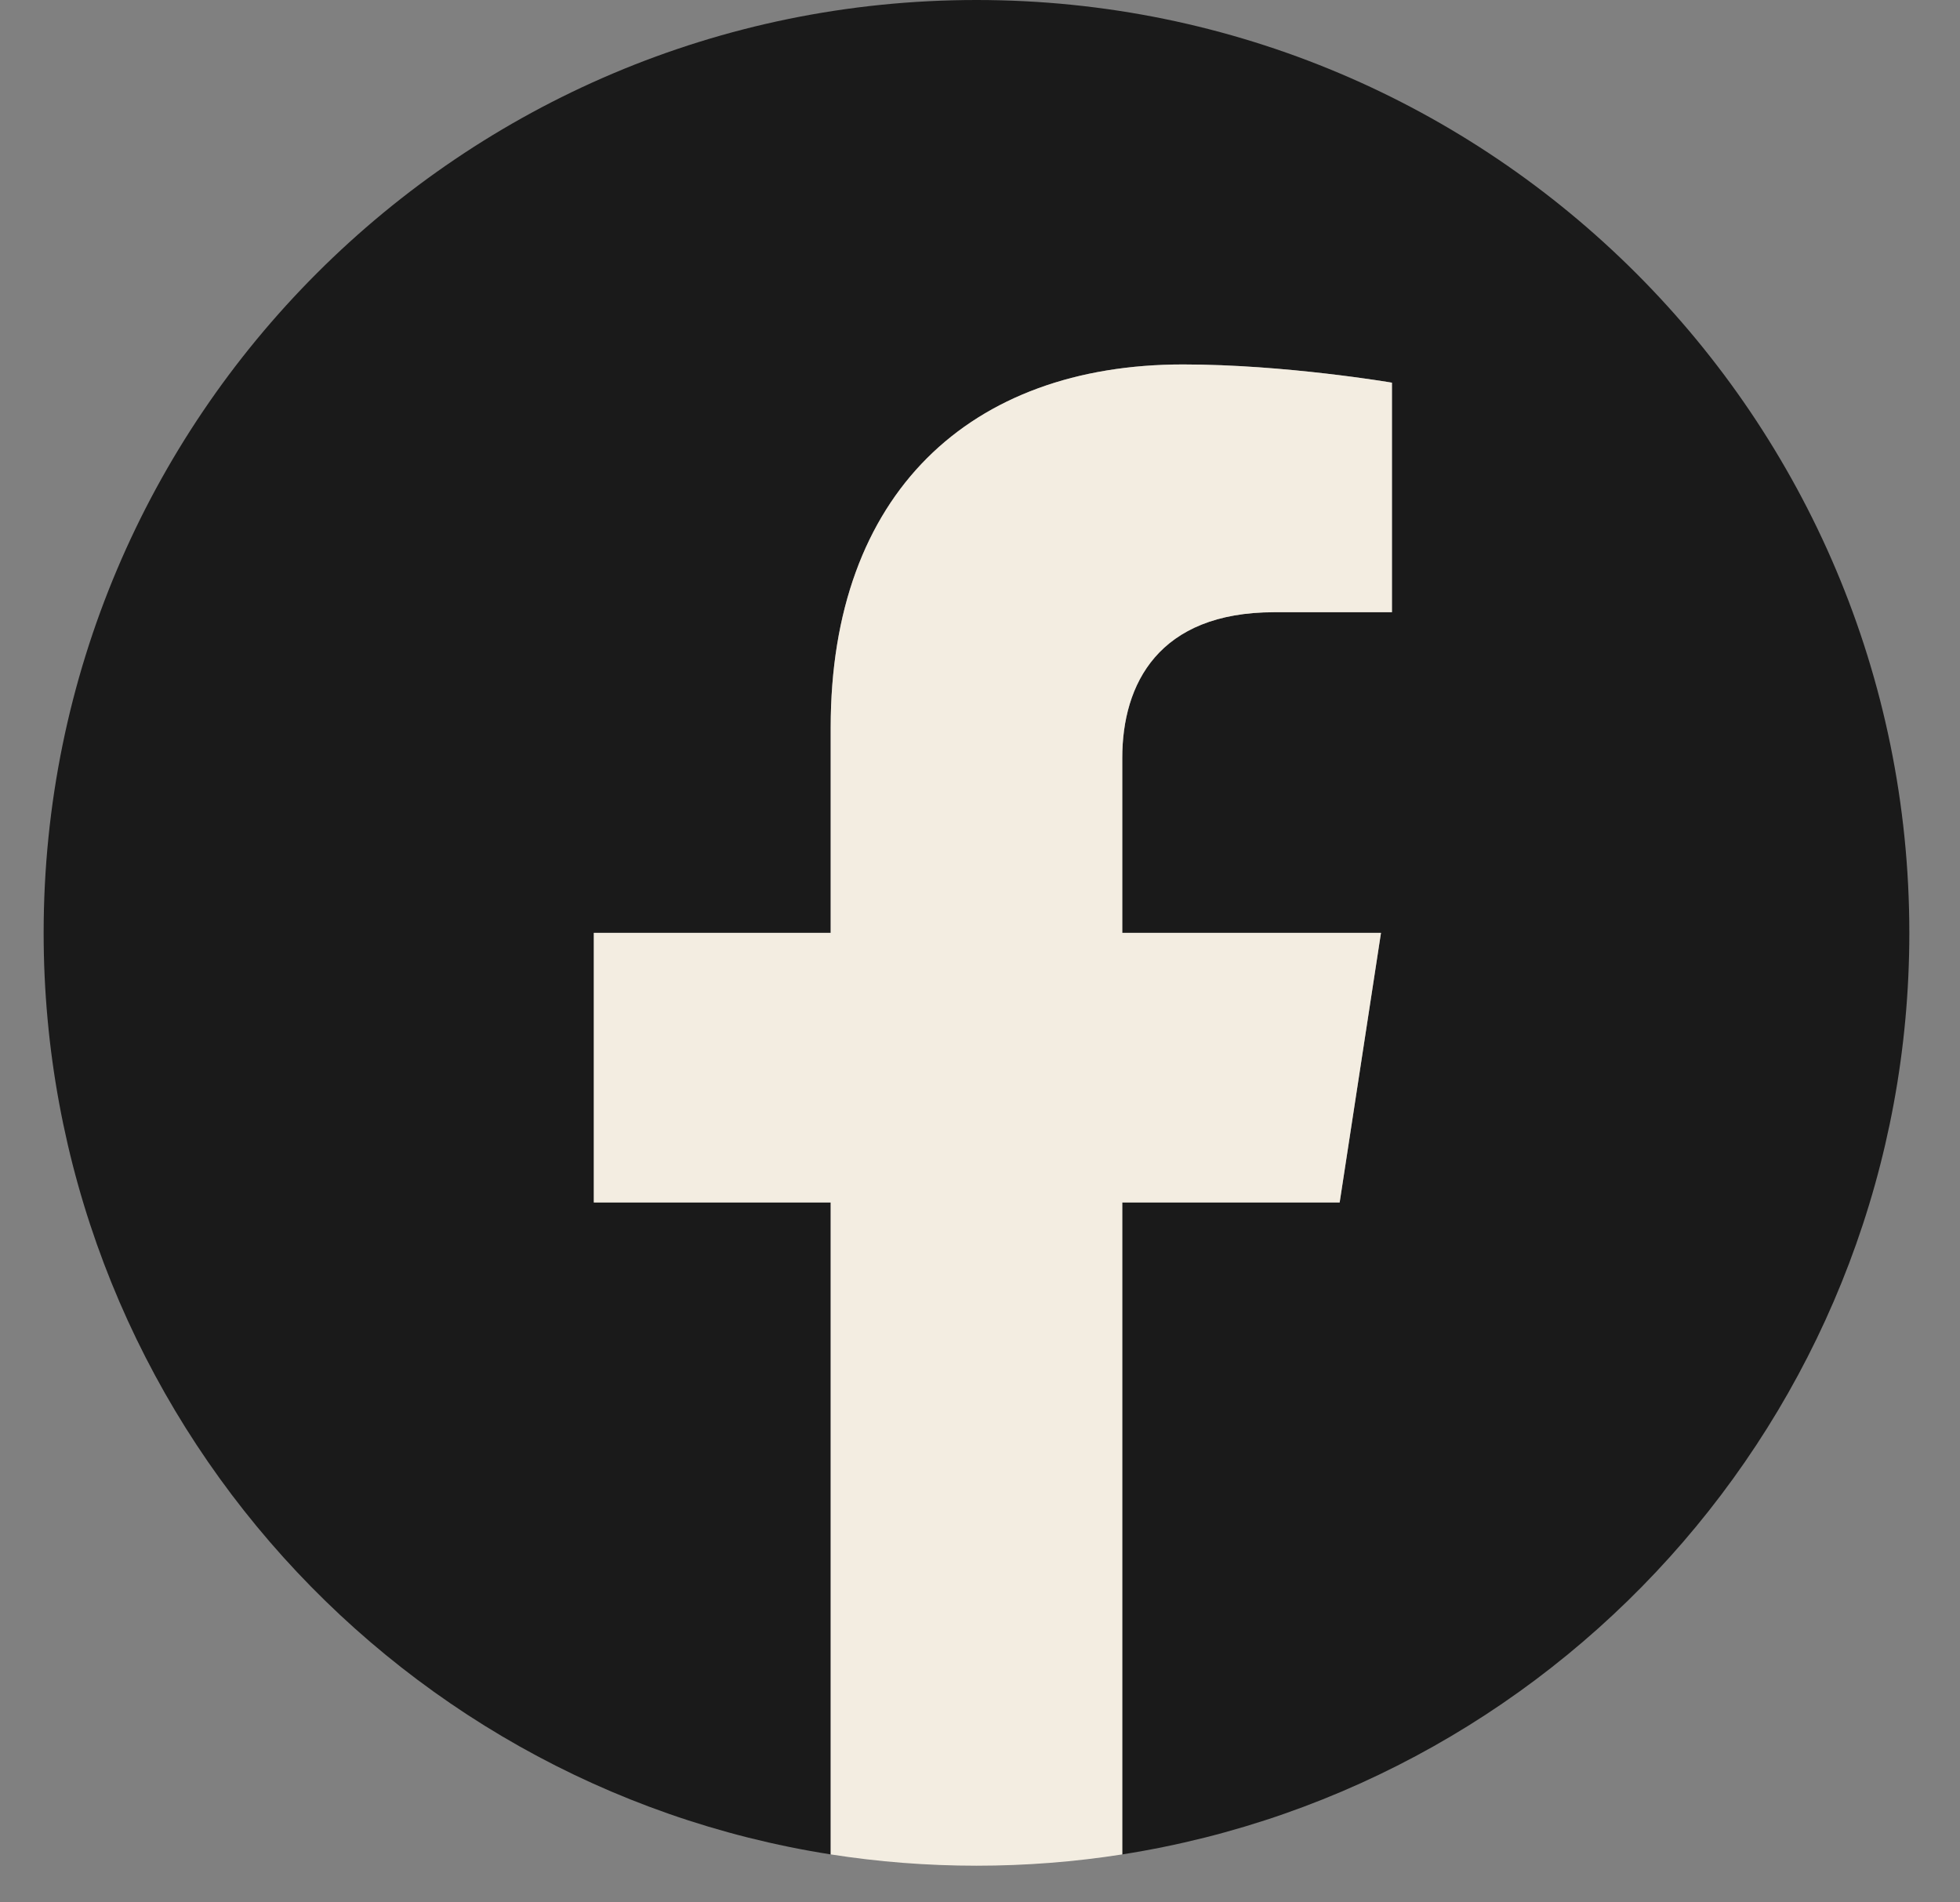 <svg width="34" height="33" viewBox="0 0 34 33" fill="none" xmlns="http://www.w3.org/2000/svg">
<rect x="0" y="0" width="34" height="33" fill="#808080" stroke="none"/>
<path d="M33.121 16.182C33.121 7.245 25.877 0 16.939 0C8.002 0 0.757 7.245 0.757 16.182C0.757 24.259 6.674 30.955 14.41 32.168V20.86H10.301V16.182H14.41V12.617C14.41 8.561 16.826 6.322 20.523 6.322C22.295 6.322 24.146 6.638 24.146 6.638V10.62H22.105C20.096 10.62 19.468 11.867 19.468 13.147V16.182H23.956L23.239 20.86H19.468V32.168C27.205 30.955 33.121 24.259 33.121 16.182Z" fill="#1A1A1A"/>
<path d="M23.239 20.859L23.956 16.182H19.468V13.147C19.468 11.867 20.094 10.62 22.105 10.62H24.146V6.638C24.146 6.638 22.295 6.322 20.523 6.322C16.826 6.322 14.41 8.561 14.41 12.617V16.182H10.301V20.859H14.41V32.168C15.235 32.297 16.078 32.364 16.939 32.364C17.8 32.364 18.644 32.297 19.468 32.168V20.859H23.239Z" fill="#F3EDE1"/>
</svg>
